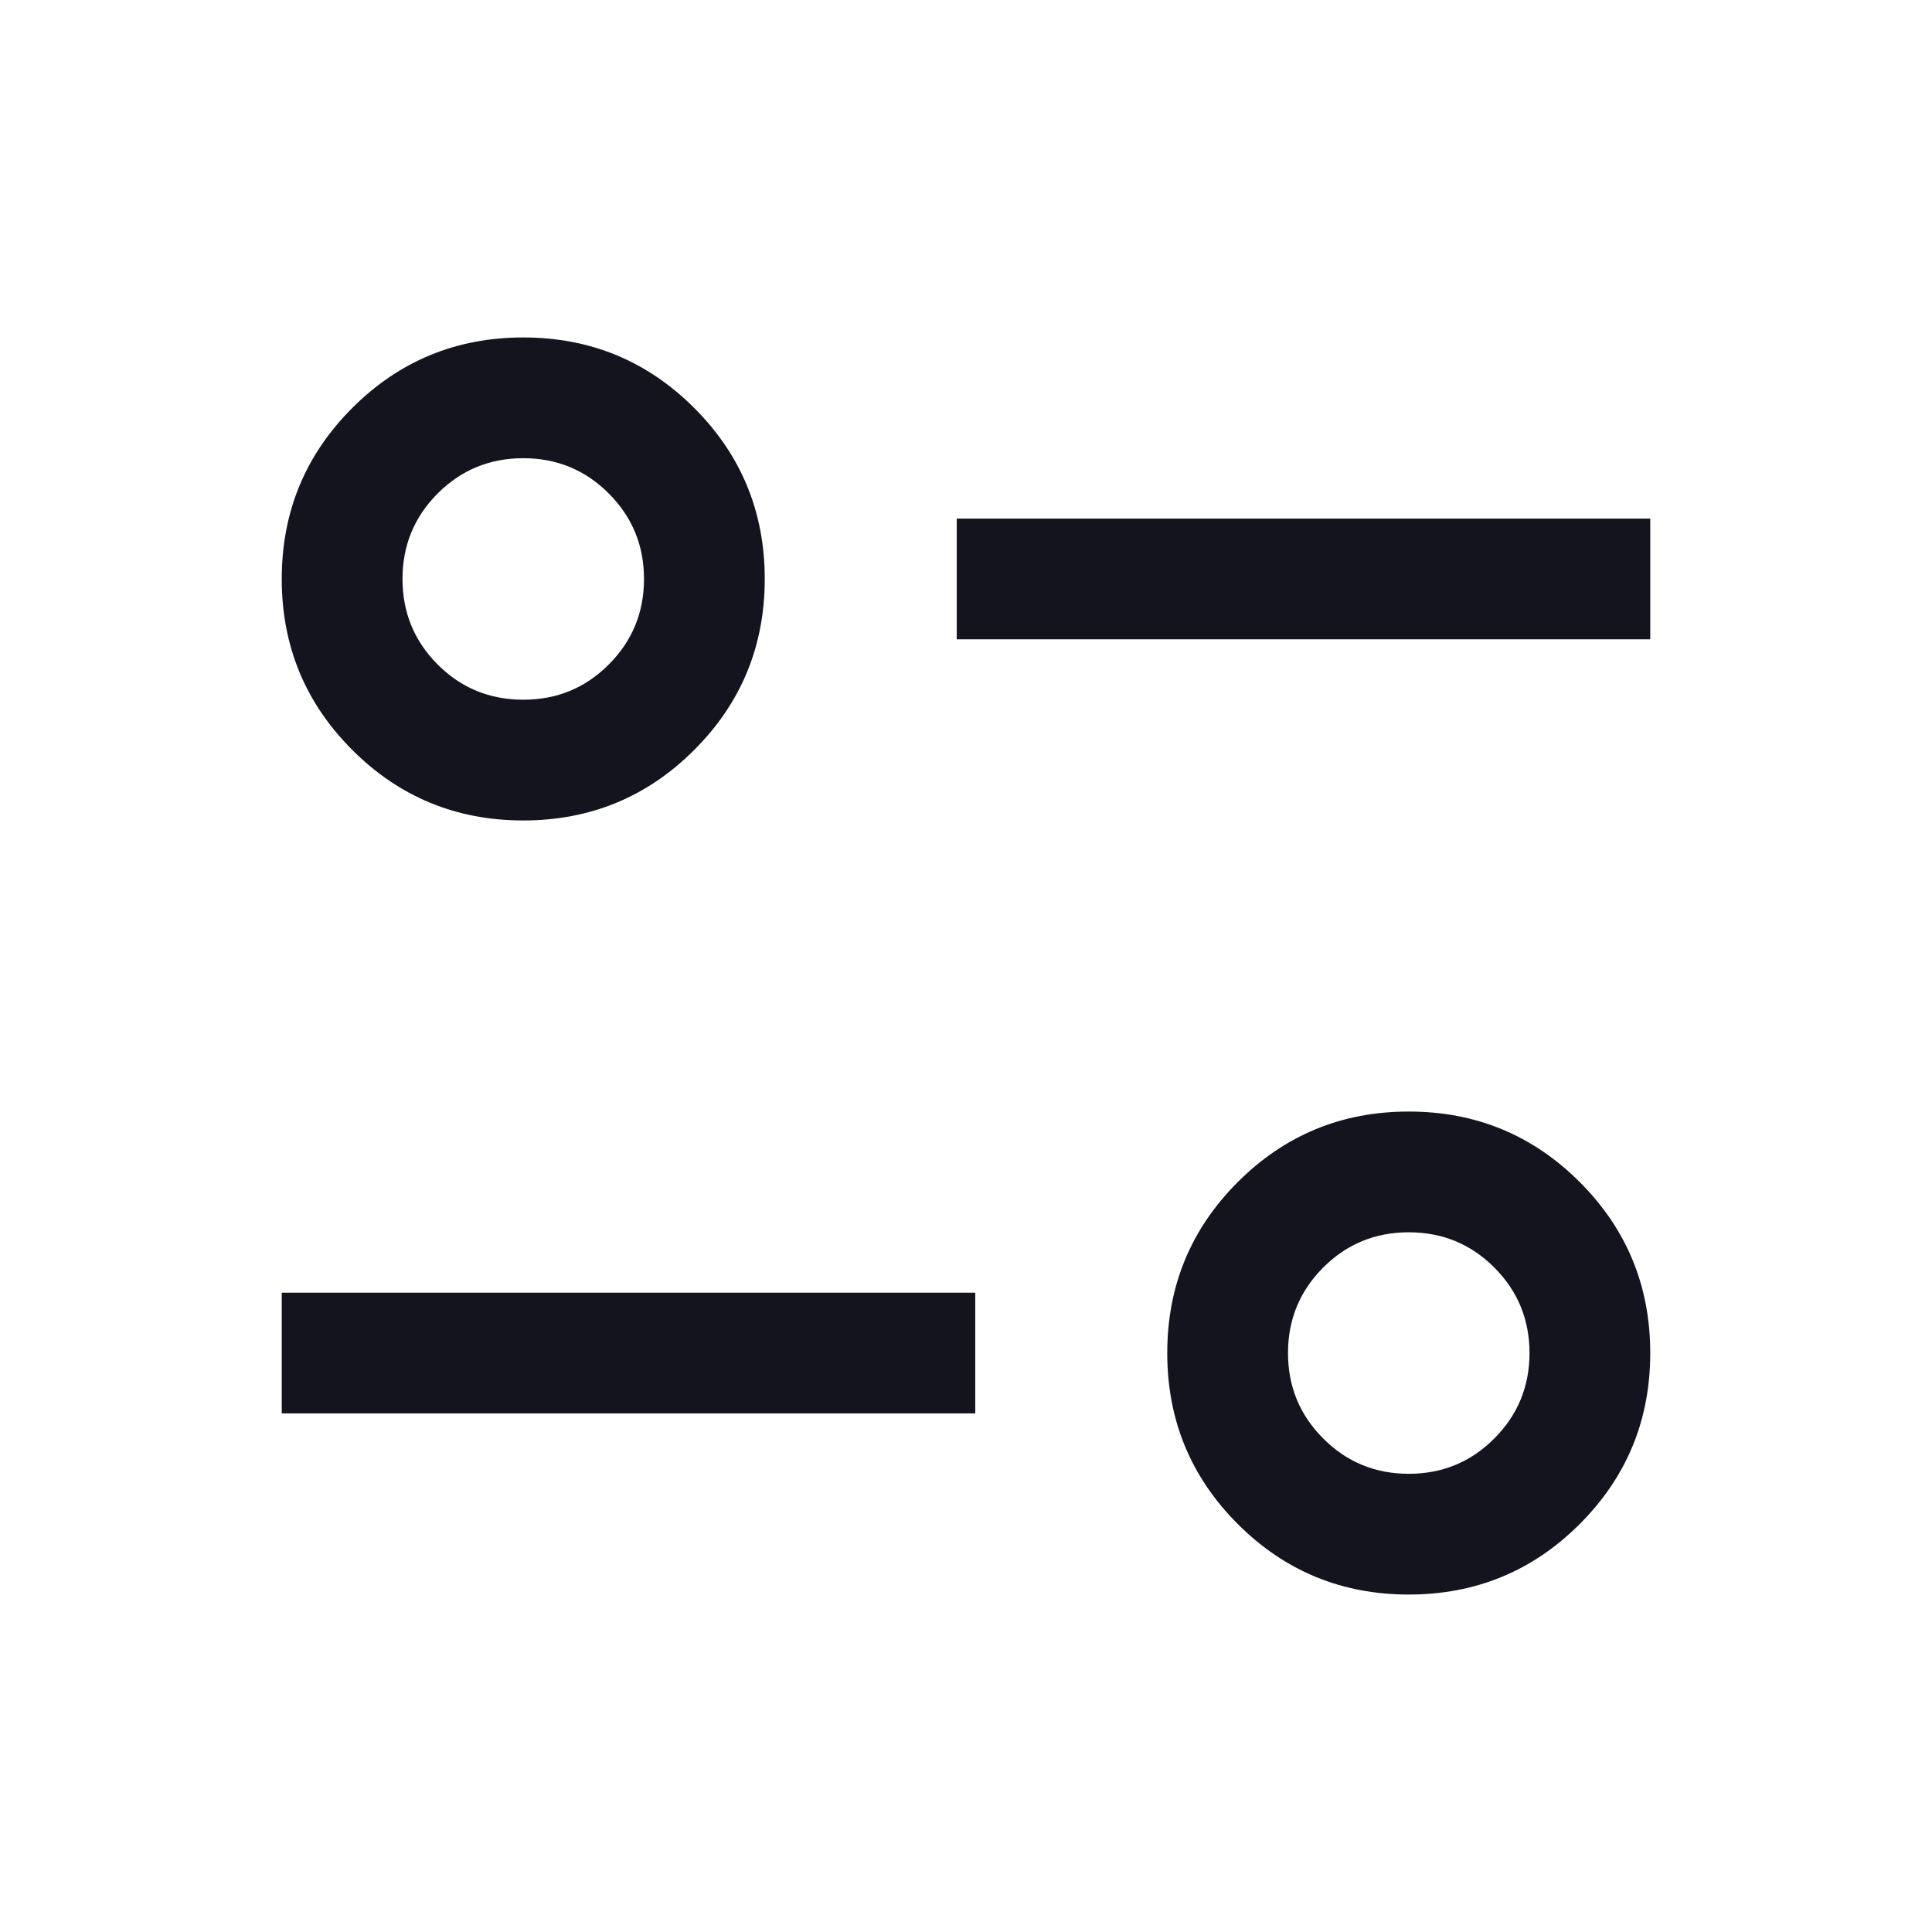 <svg width="24" height="24" viewBox="0 0 24 24" fill="none" xmlns="http://www.w3.org/2000/svg">
<g id="page_info">
<mask id="mask0_664_22943" style="mask-type:alpha" maskUnits="userSpaceOnUse" x="0" y="0" width="24" height="24">
<rect id="Bounding box" width="24" height="24" fill="#D9D9D9"/>
</mask>
<g mask="url(#mask0_664_22943)">
<path id="page_info_2" d="M17.5 19.808C16.668 19.808 15.96 19.516 15.376 18.932C14.792 18.348 14.5 17.64 14.5 16.808C14.5 15.976 14.792 15.268 15.376 14.684C15.96 14.1 16.668 13.808 17.5 13.808C18.332 13.808 19.04 14.1 19.624 14.684C20.208 15.268 20.5 15.976 20.5 16.808C20.5 17.64 20.208 18.348 19.624 18.932C19.04 19.516 18.332 19.808 17.5 19.808ZM17.5 18.308C17.917 18.308 18.271 18.162 18.562 17.87C18.854 17.578 19 17.224 19 16.808C19 16.391 18.854 16.037 18.562 15.745C18.271 15.454 17.917 15.308 17.5 15.308C17.083 15.308 16.729 15.454 16.438 15.745C16.146 16.037 16 16.391 16 16.808C16 17.224 16.146 17.578 16.438 17.87C16.729 18.162 17.083 18.308 17.5 18.308ZM3.5 17.558V16.058H12.115V17.558H3.5ZM6.5 10.192C5.668 10.192 4.96 9.9 4.376 9.316C3.792 8.732 3.5 8.024 3.5 7.192C3.5 6.36 3.792 5.652 4.376 5.068C4.96 4.484 5.668 4.192 6.5 4.192C7.332 4.192 8.04 4.484 8.624 5.068C9.208 5.652 9.5 6.36 9.5 7.192C9.5 8.024 9.208 8.732 8.624 9.316C8.04 9.9 7.332 10.192 6.5 10.192ZM6.5 8.692C6.917 8.692 7.271 8.547 7.562 8.255C7.854 7.963 8 7.609 8 7.192C8 6.776 7.854 6.422 7.562 6.13C7.271 5.838 6.917 5.692 6.5 5.692C6.083 5.692 5.729 5.838 5.437 6.13C5.146 6.422 5 6.776 5 7.192C5 7.609 5.146 7.963 5.437 8.255C5.729 8.547 6.083 8.692 6.5 8.692ZM11.885 7.942V6.442H20.5V7.942H11.885Z" fill="#14141F"/>
</g>
</g>
</svg>
